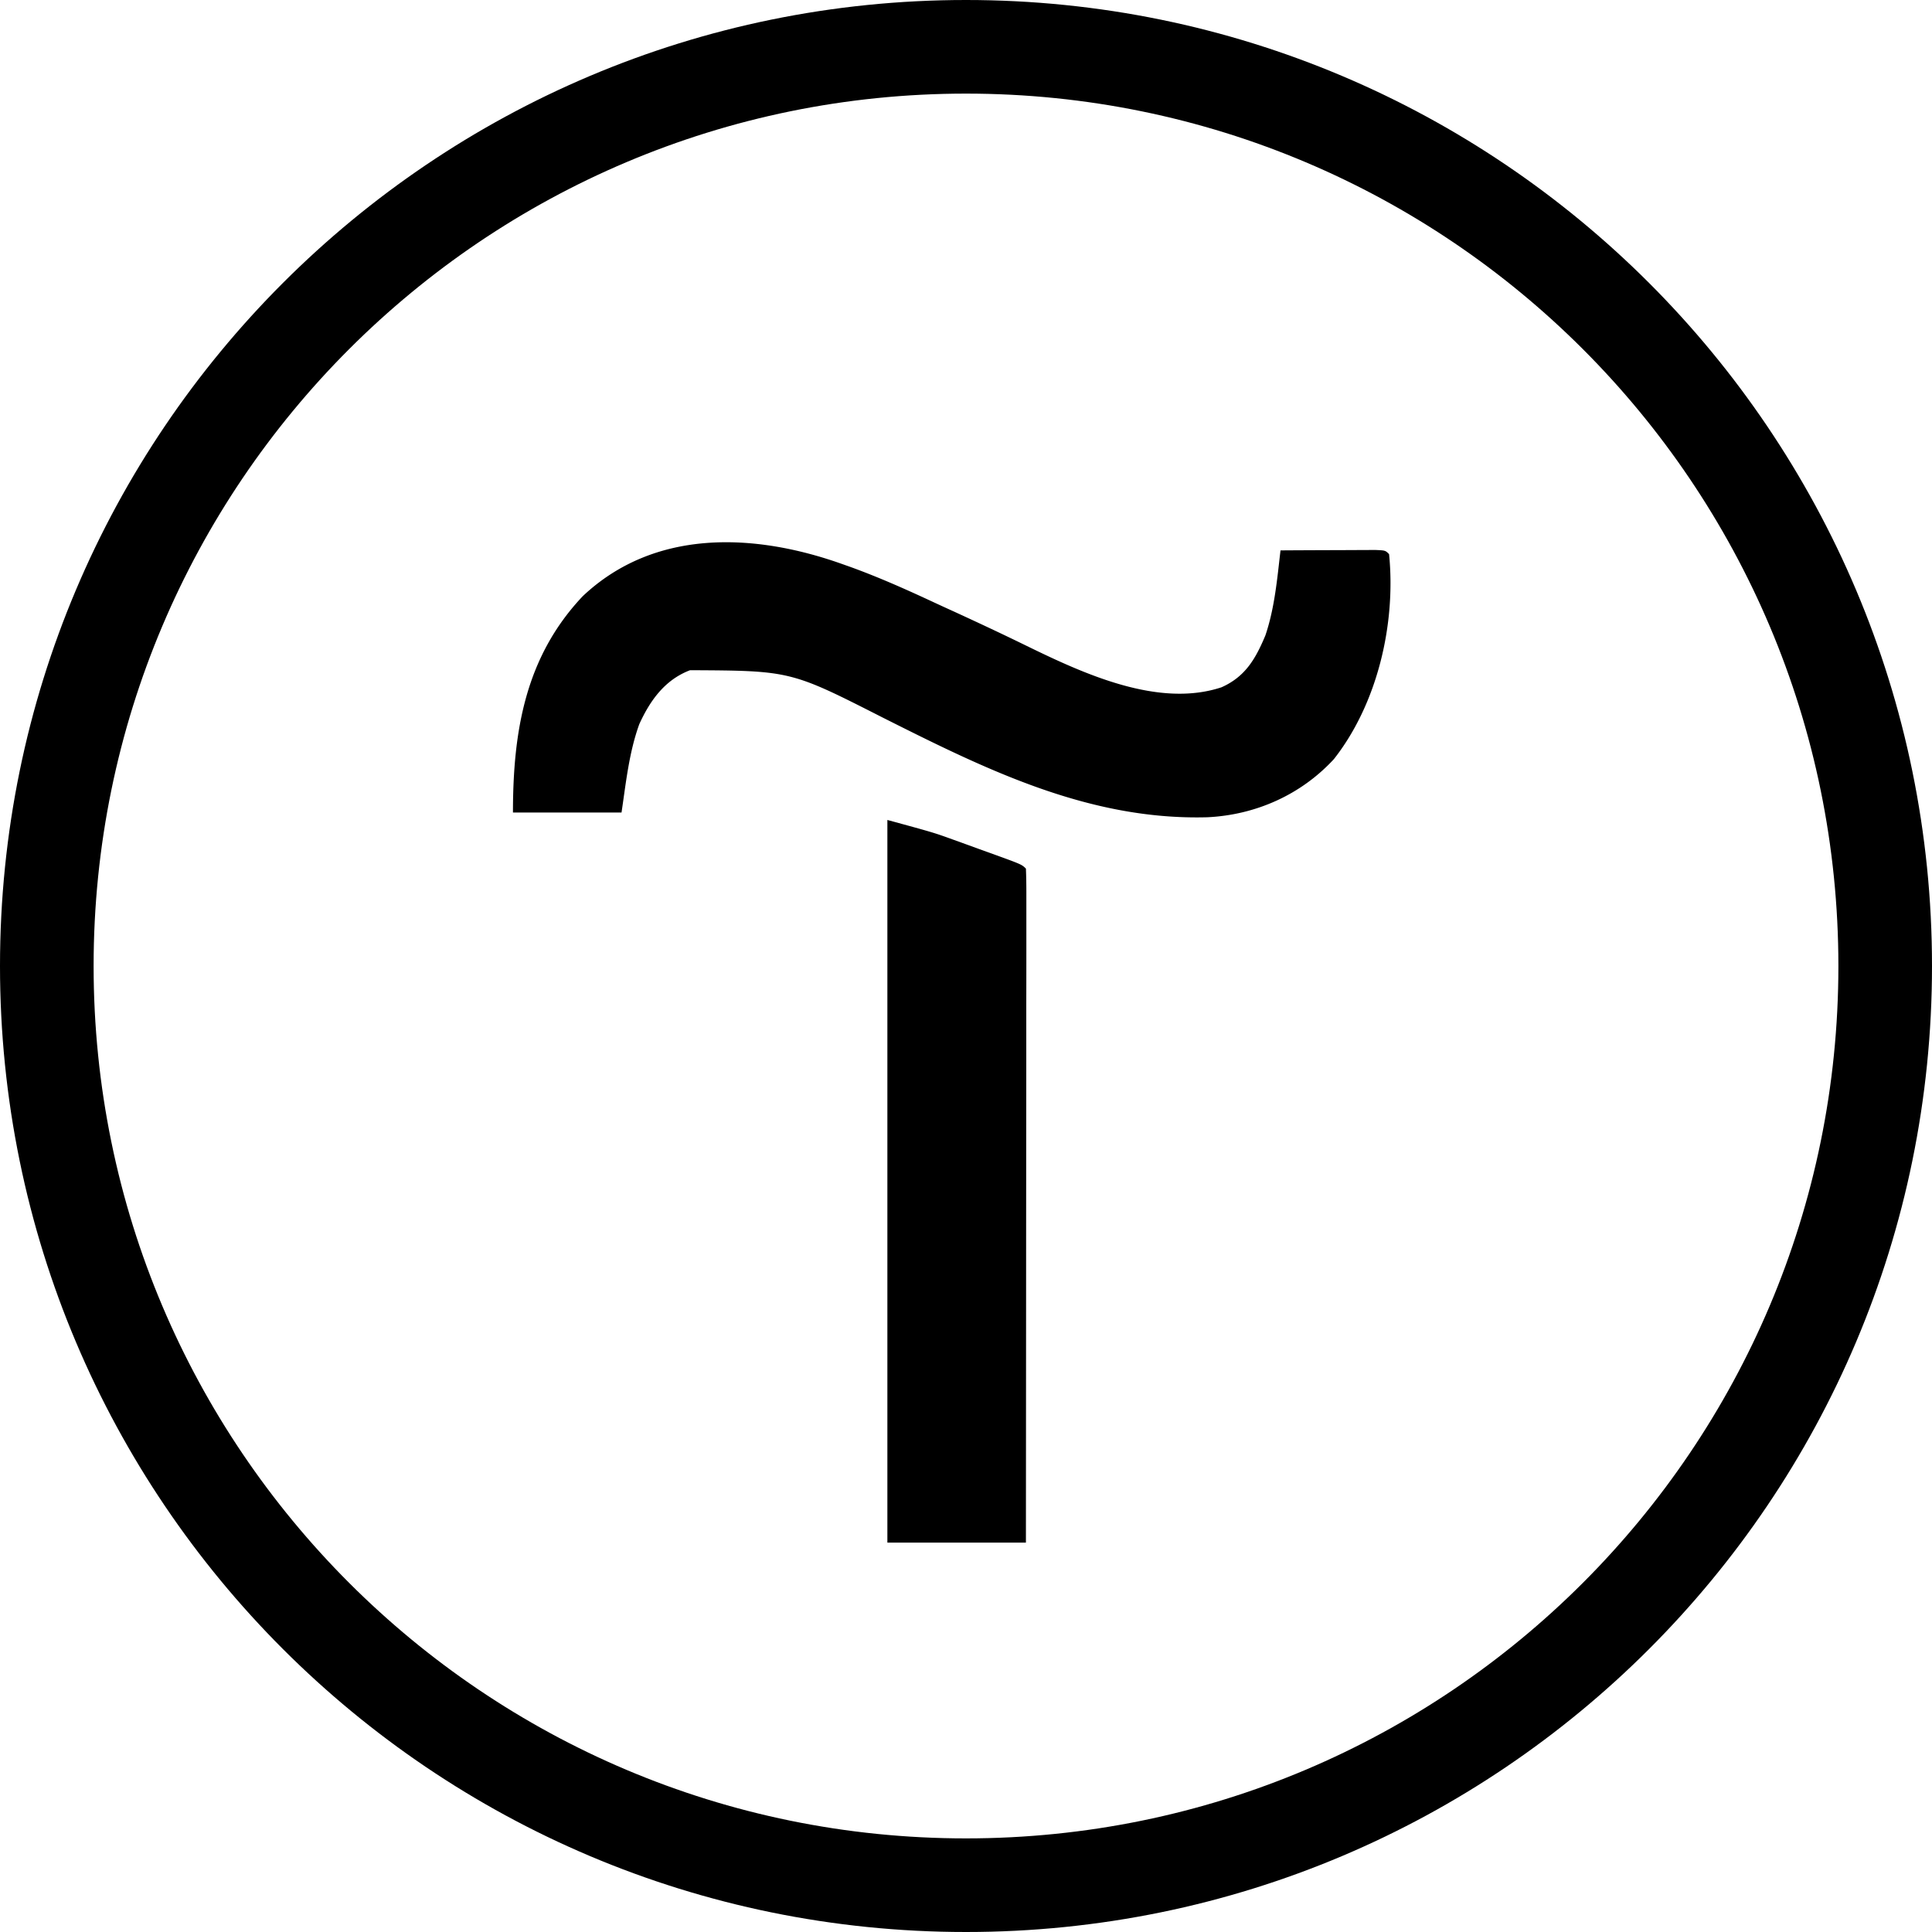 <svg xmlns="http://www.w3.org/2000/svg" width="75" height="75" fill="none"><path fill="#000" d="m32.7 21.898.322.114c1.053.382 2.07.832 3.085 1.303q.468.218.94.432c.945.434 1.887.875 2.822 1.333 2.193 1.069 5.096 2.414 7.551 1.6.925-.413 1.32-1.103 1.702-2.012.36-1.065.458-2.19.587-3.302a555 555 0 0 1 2.32-.01l.846-.004.514-.002c.39.016.39.016.535.162.27 2.717-.454 5.81-2.143 7.958-1.282 1.388-3.039 2.166-4.915 2.256-4.594.124-8.577-1.848-12.597-3.869-3.578-1.82-3.578-1.82-7.48-1.84-.974.37-1.547 1.165-1.97 2.09-.4 1.097-.52 2.286-.691 3.434h-4.215c0-3.15.48-6.041 2.71-8.398 2.787-2.63 6.668-2.46 10.077-1.245M34.448 31.831c1.8.491 1.8.491 2.544.76l.48.173.482.176.5.18c1.207.436 1.207.436 1.372.6.014.34.018.673.017 1.012v2.18q0 1.054-.003 2.107v2.198l-.004 4.167q-.002 2.37-.003 4.742l-.007 9.758h-5.378z"/><path fill="#000" fill-rule="evenodd" d="M37.5 71.366c18.704 0 33.866-15.162 33.866-33.866S56.204 3.634 37.5 3.634 3.634 18.796 3.634 37.5 18.796 71.366 37.5 71.366m0 3.634C58.21 75 75 58.21 75 37.5S58.21 0 37.5 0 0 16.79 0 37.5 16.79 75 37.5 75" clip-rule="evenodd"/></svg>
